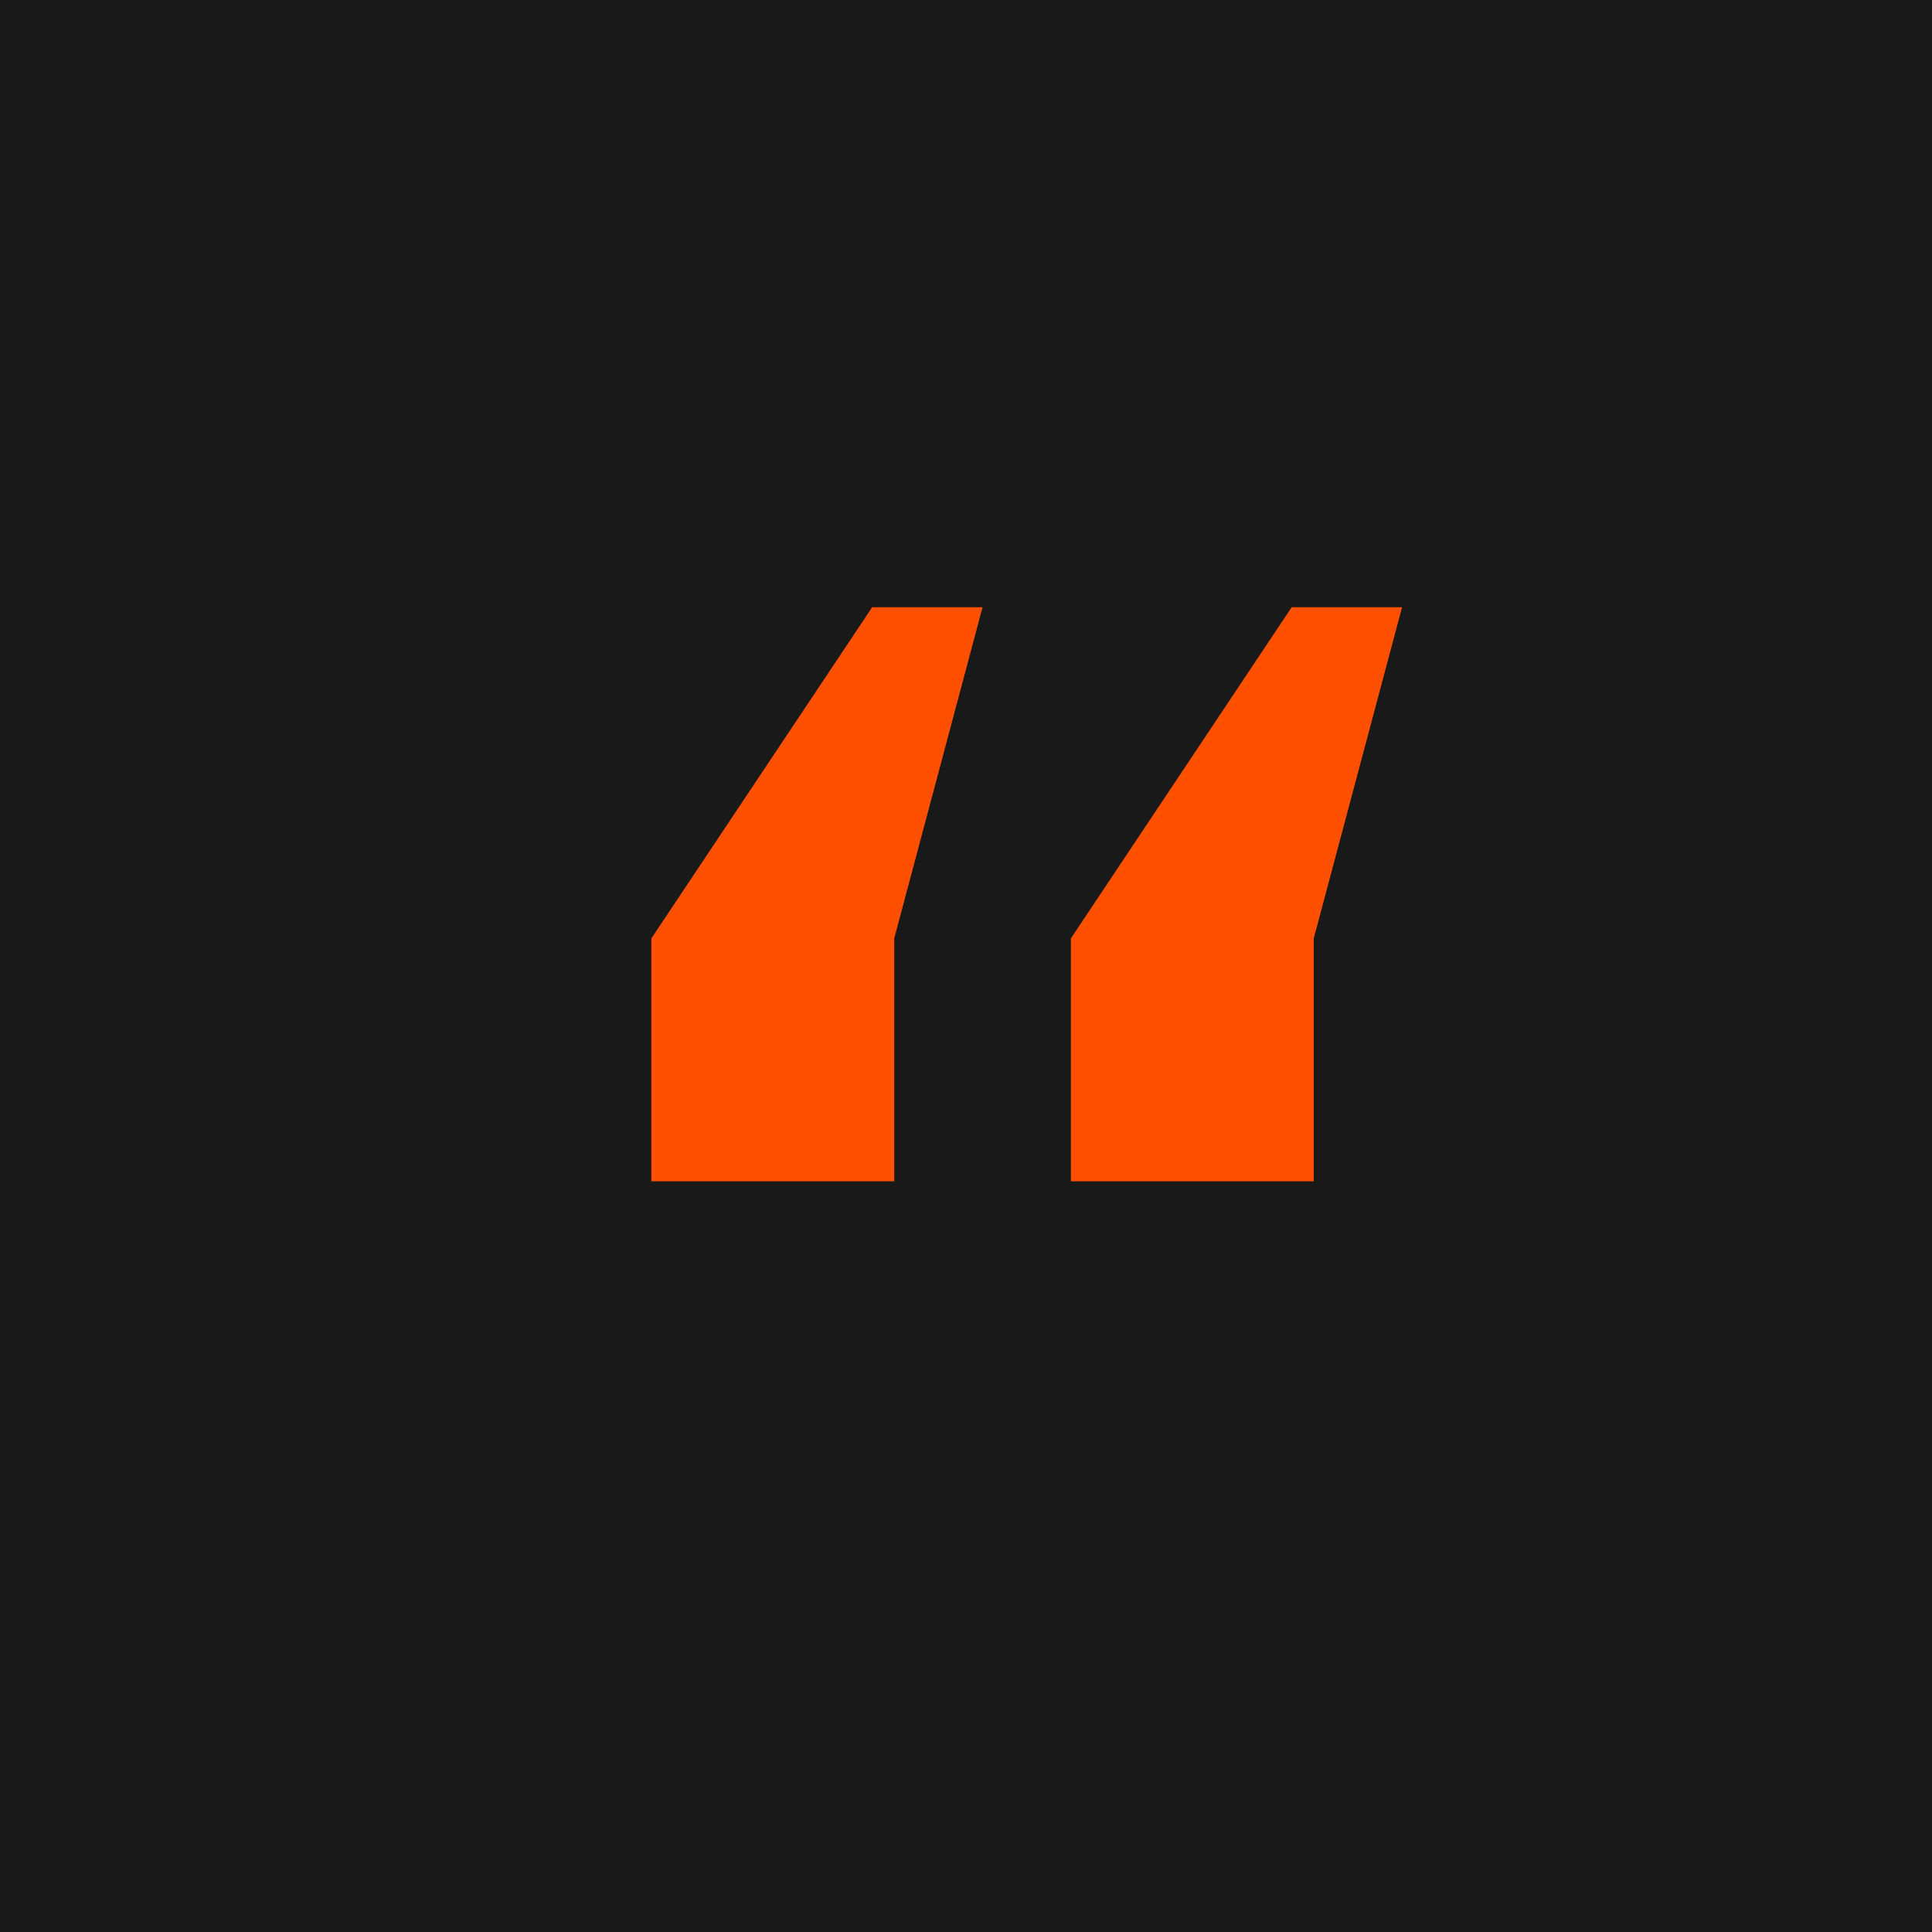 <svg width="35" height="35" viewBox="0 0 35 35" fill="none" xmlns="http://www.w3.org/2000/svg">
<rect width="35" height="35" fill="#191919"/>
<path d="M17.8 11L16.2 17V21.4H11.8V17L15.8 11H17.8ZM25.4 11L23.8 17V21.4H19.4V17L23.4 11H25.4Z" fill="#FF4F00"/>
</svg>

